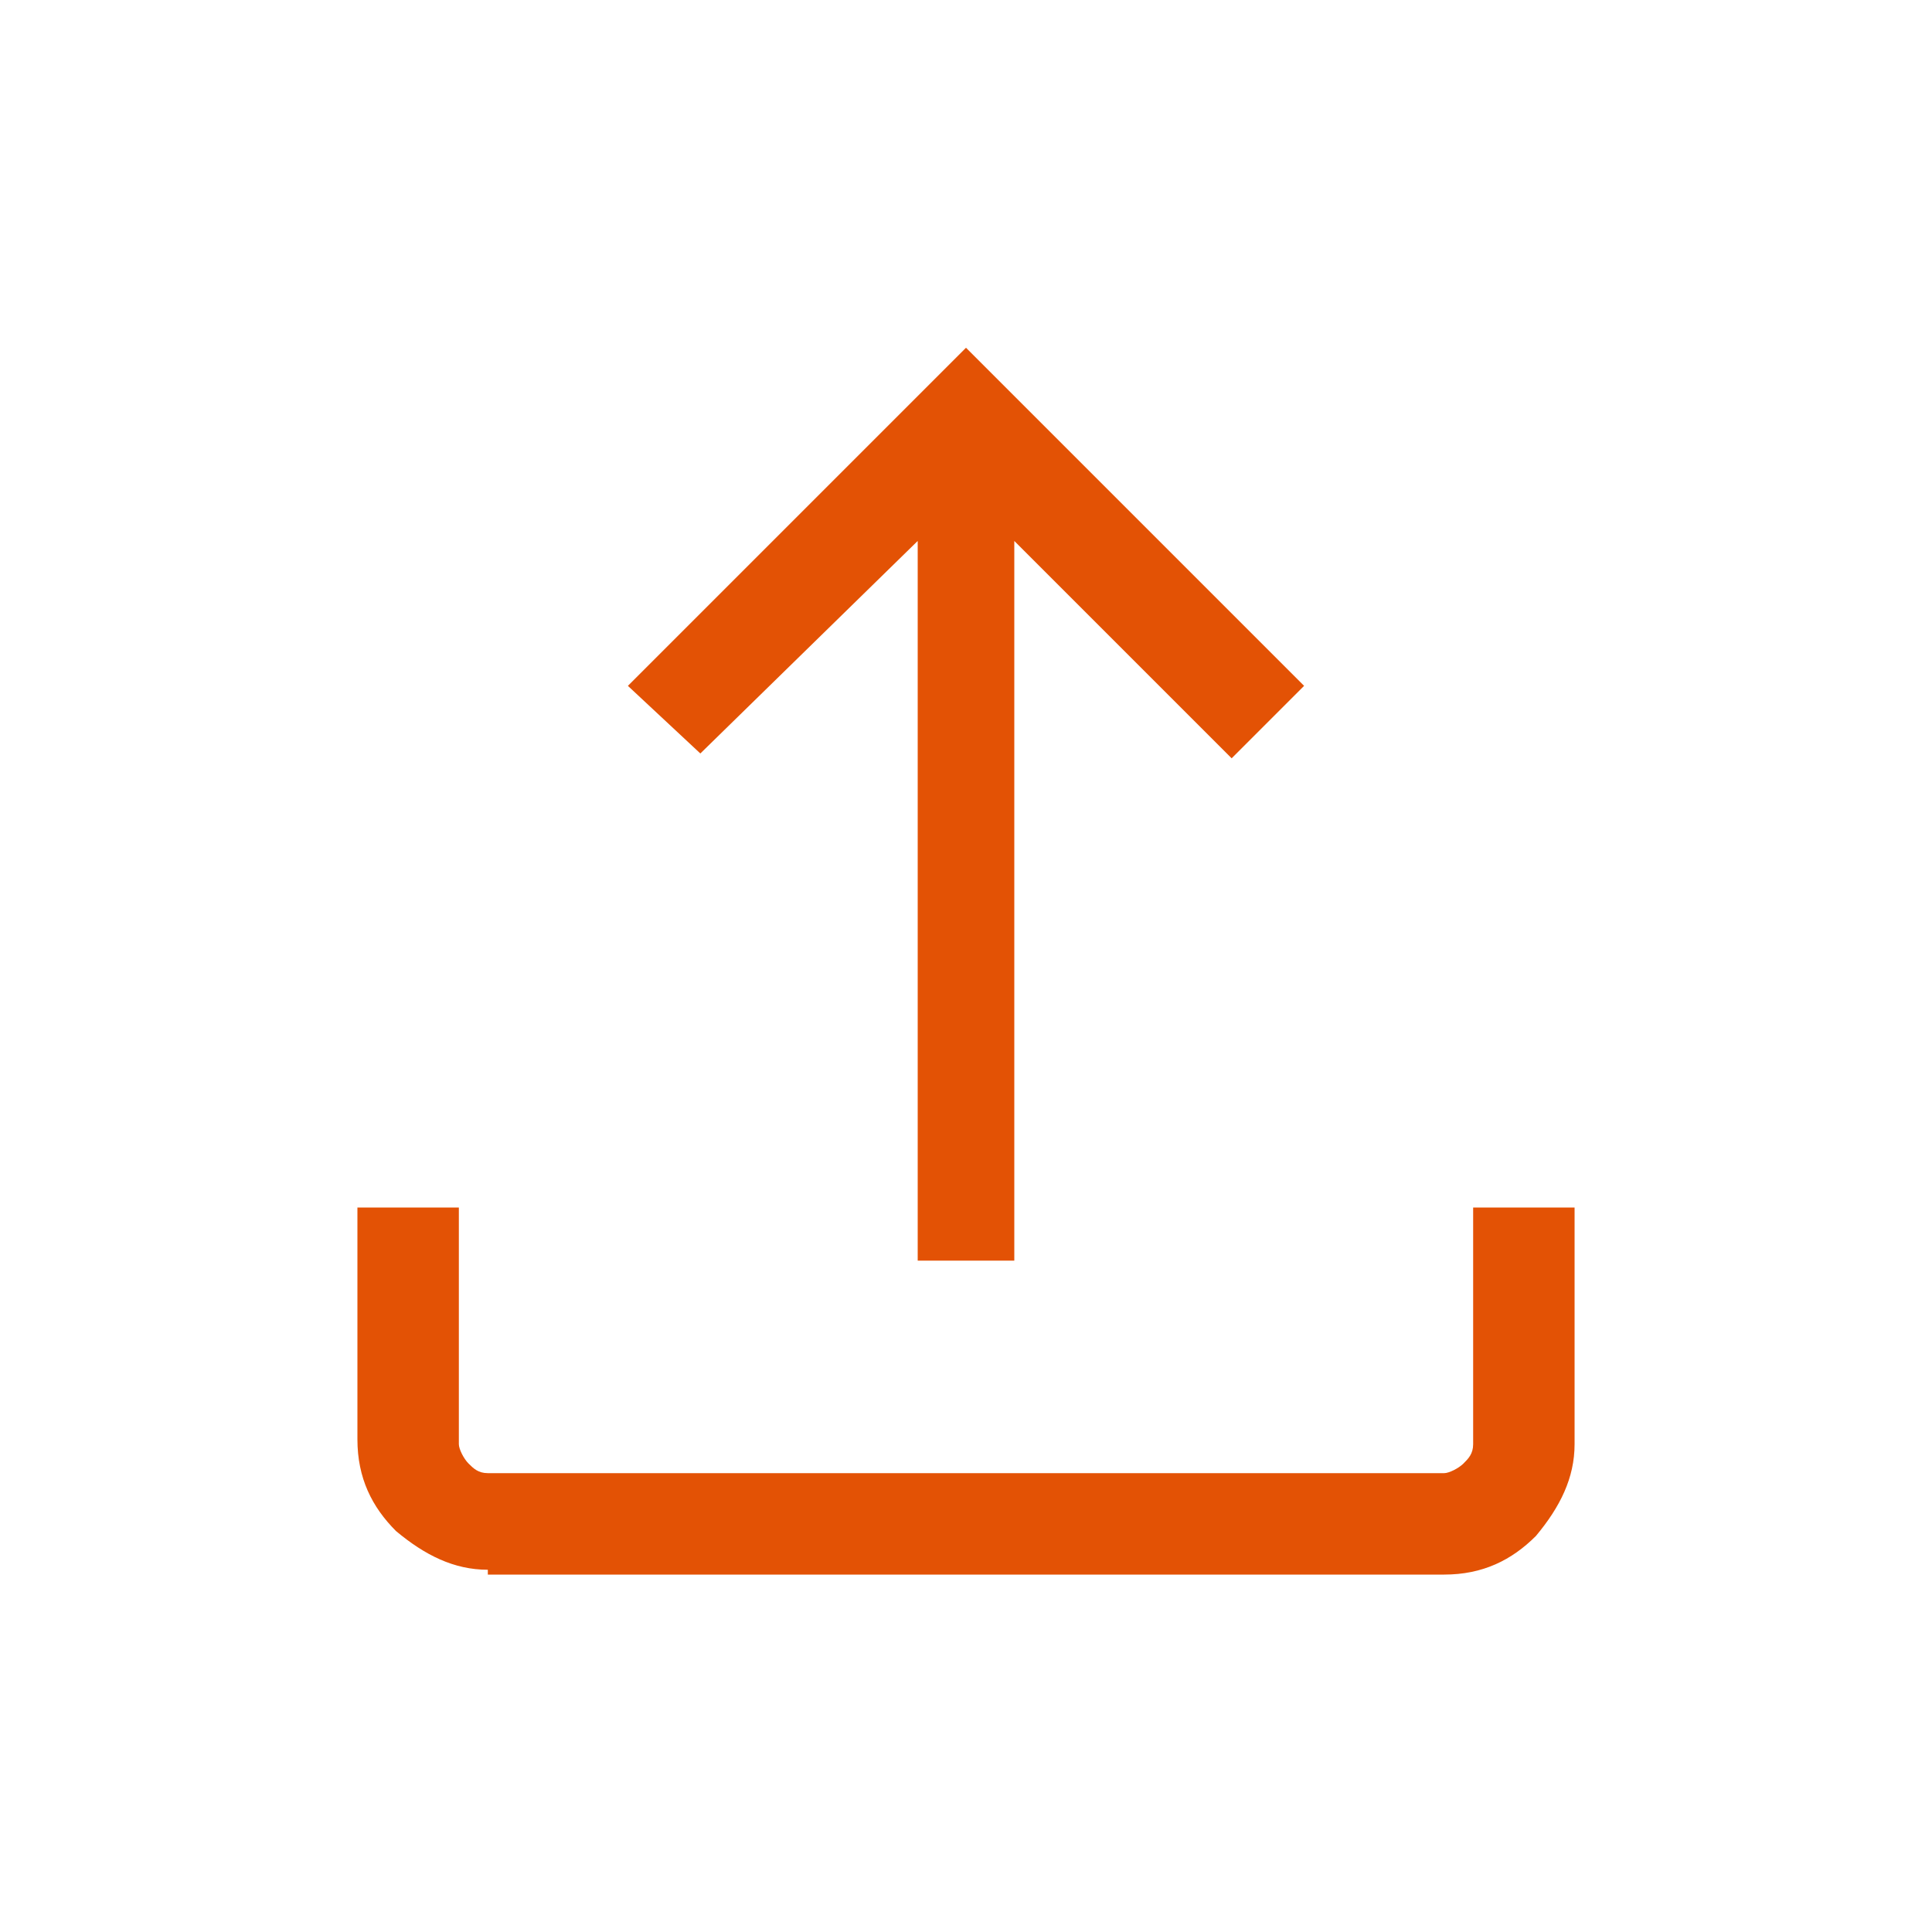 <?xml version="1.0" encoding="UTF-8"?>
<!-- Generator: Adobe Illustrator 27.2.0, SVG Export Plug-In . SVG Version: 6.00 Build 0)  -->
<svg xmlns="http://www.w3.org/2000/svg" xmlns:xlink="http://www.w3.org/1999/xlink" version="1.1" id="Layer_1" x="0px" y="0px" viewBox="0 0 40 40" style="enable-background:new 0 0 40 40;" xml:space="preserve">
<style type="text/css">
	.st0{fill:#E35205;}
</style>
<path class="st0" d="M10.1,32.5c-0.7,0-1.3-0.3-1.9-0.8c-0.5-0.5-0.8-1.1-0.8-1.9V25h2.1v4.9c0,0.1,0.1,0.3,0.2,0.4s0.2,0.2,0.4,0.2  h19.8c0.1,0,0.3-0.1,0.4-0.2s0.2-0.2,0.2-0.4V25h2.1v4.9c0,0.7-0.3,1.3-0.8,1.9c-0.5,0.5-1.1,0.8-1.9,0.8H10.1z M19,26.2V11.2  l-4.5,4.4L13,14.2l7-7l7,7l-1.5,1.5L21,11.2v14.9H19z"></path>
</svg>
